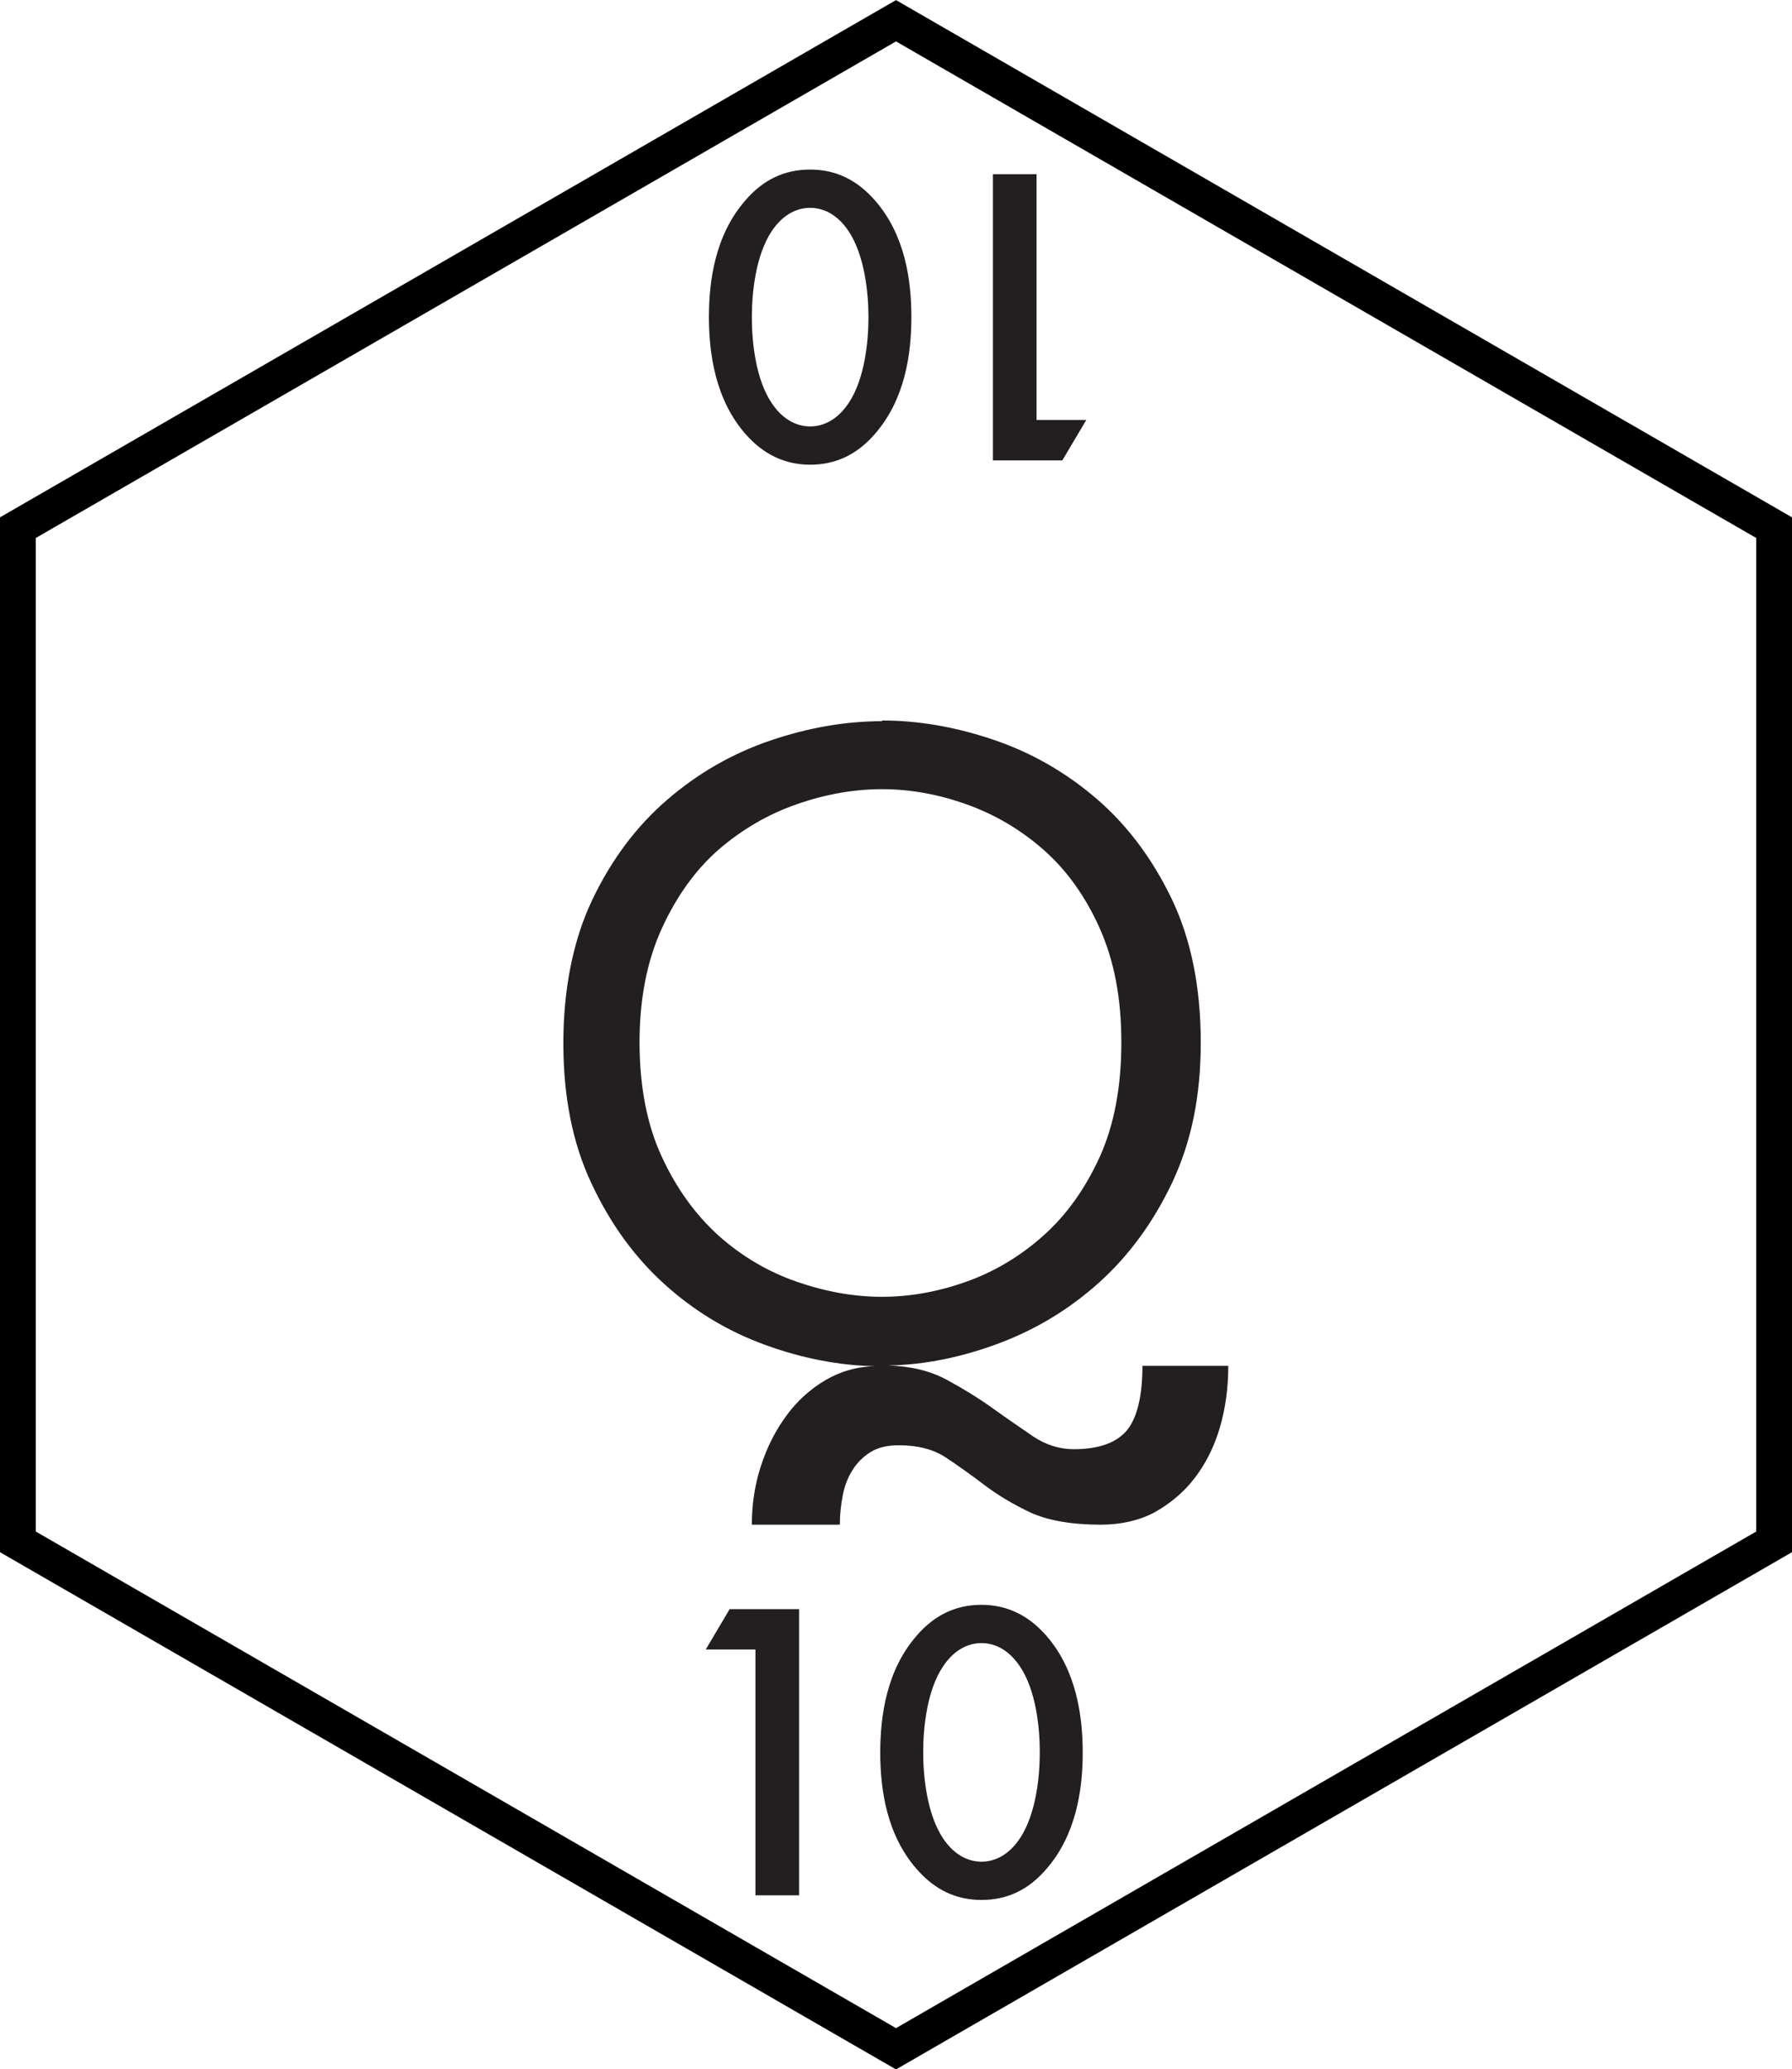 <svg xmlns="http://www.w3.org/2000/svg" xmlns:xlink="http://www.w3.org/1999/xlink" id="Layer_2" data-name="Layer 2" viewBox="0 0 25.05 28.92"><defs><style>      .cls-1 {        fill: none;        stroke: #000;        stroke-miterlimit: 10;      }      .cls-2 {        fill: #231f20;        stroke-width: 0px;      }    </style><symbol id="q" viewBox="0 0 50.1 57.85"><g><path class="cls-2" d="m24.66,20.14c1.02,0,2.06.18,3.12.54,1.06.36,2.02.91,2.88,1.65.86.74,1.56,1.68,2.1,2.8.54,1.13.81,2.47.81,4.01s-.27,2.78-.79,3.9c-.53,1.12-1.21,2.05-2.04,2.8-.83.75-1.77,1.32-2.81,1.71-1.04.39-2.07.6-3.09.62.62.02,1.17.15,1.63.4s.9.52,1.29.8c.39.28.77.54,1.12.78.36.24.74.36,1.14.36.7,0,1.19-.18,1.48-.52.29-.35.44-.96.44-1.81h2.4c0,.62-.08,1.2-.24,1.74-.16.54-.4,1.01-.71,1.41-.31.4-.69.71-1.12.95-.44.23-.94.34-1.5.34-.82,0-1.48-.12-1.96-.34-.49-.23-.92-.49-1.29-.77-.37-.28-.73-.54-1.08-.77-.35-.23-.79-.34-1.31-.34-.32,0-.58.06-.79.19-.21.13-.38.3-.51.51s-.22.44-.27.71c-.05.26-.08.53-.08.81h-2.46c0-.56.08-1.11.25-1.63.17-.53.41-1,.71-1.41.3-.41.66-.74,1.08-.99s.89-.39,1.41-.4c-1.02-.02-2.05-.22-3.09-.6-1.04-.38-1.97-.94-2.8-1.69s-1.51-1.68-2.04-2.81c-.53-1.12-.79-2.43-.79-3.93s.27-2.88.81-4.01c.54-1.13,1.24-2.06,2.1-2.8.86-.74,1.82-1.29,2.88-1.65,1.06-.36,2.1-.54,3.12-.54Zm0,1.92c-.78,0-1.58.14-2.38.42-.81.28-1.54.71-2.19,1.27-.65.57-1.18,1.31-1.59,2.21-.41.9-.62,1.96-.62,3.18s.21,2.31.62,3.19c.41.89.94,1.62,1.59,2.21.65.58,1.38,1.01,2.19,1.29.81.28,1.6.42,2.38.42s1.56-.14,2.35-.42c.79-.28,1.51-.71,2.16-1.29.65-.58,1.17-1.31,1.58-2.21.4-.89.6-1.95.6-3.19s-.2-2.28-.6-3.18c-.4-.9-.93-1.64-1.58-2.21-.65-.57-1.37-.99-2.16-1.27-.79-.28-1.57-.42-2.35-.42Z"></path><polygon class="cls-1" points="49.6 43.1 49.6 14.75 25.05 .58 .5 14.75 .5 43.1 25.05 57.27 49.6 43.1"></polygon><g><path class="cls-2" d="m21.12,46.11h-1.39l.67-1.13h1.94v8h-1.22v-6.87Z"></path><path class="cls-2" d="m25.63,52.25c-.84-.96-1.02-2.22-1.02-3.26s.18-2.31,1.02-3.27c.5-.58,1.1-.86,1.81-.86s1.31.29,1.81.86c.84.96,1.02,2.24,1.02,3.27s-.18,2.3-1.02,3.26c-.5.58-1.09.86-1.81.86s-1.31-.29-1.81-.86Zm.73-5.66c-.44.66-.55,1.69-.55,2.39s.11,1.73.55,2.4c.35.53.77.66,1.08.66s.73-.13,1.08-.66c.44-.67.55-1.69.55-2.4s-.11-1.73-.55-2.39c-.35-.53-.77-.66-1.08-.66s-.73.13-1.08.66Z"></path></g><g><path class="cls-2" d="m28.98,11.74h1.39l-.67,1.13h-1.94v-8h1.22v6.87Z"></path><path class="cls-2" d="m24.46,5.6c.84.96,1.02,2.22,1.02,3.26s-.18,2.31-1.02,3.27c-.5.58-1.1.86-1.81.86s-1.31-.29-1.81-.86c-.84-.96-1.02-2.24-1.02-3.27s.18-2.3,1.02-3.26c.5-.58,1.09-.86,1.81-.86s1.31.29,1.81.86Zm-.73,5.66c.44-.66.55-1.69.55-2.39s-.11-1.73-.55-2.4c-.35-.53-.77-.66-1.08-.66s-.73.13-1.08.66c-.44.67-.55,1.69-.55,2.4s.11,1.73.55,2.39c.35.53.77.66,1.08.66s.73-.13,1.08-.66Z"></path></g></g></symbol></defs><g id="Layer_1-2" data-name="Layer 1"><use width="50.1" height="57.85" transform="scale(.5)" xlink:href="#q"></use></g></svg>